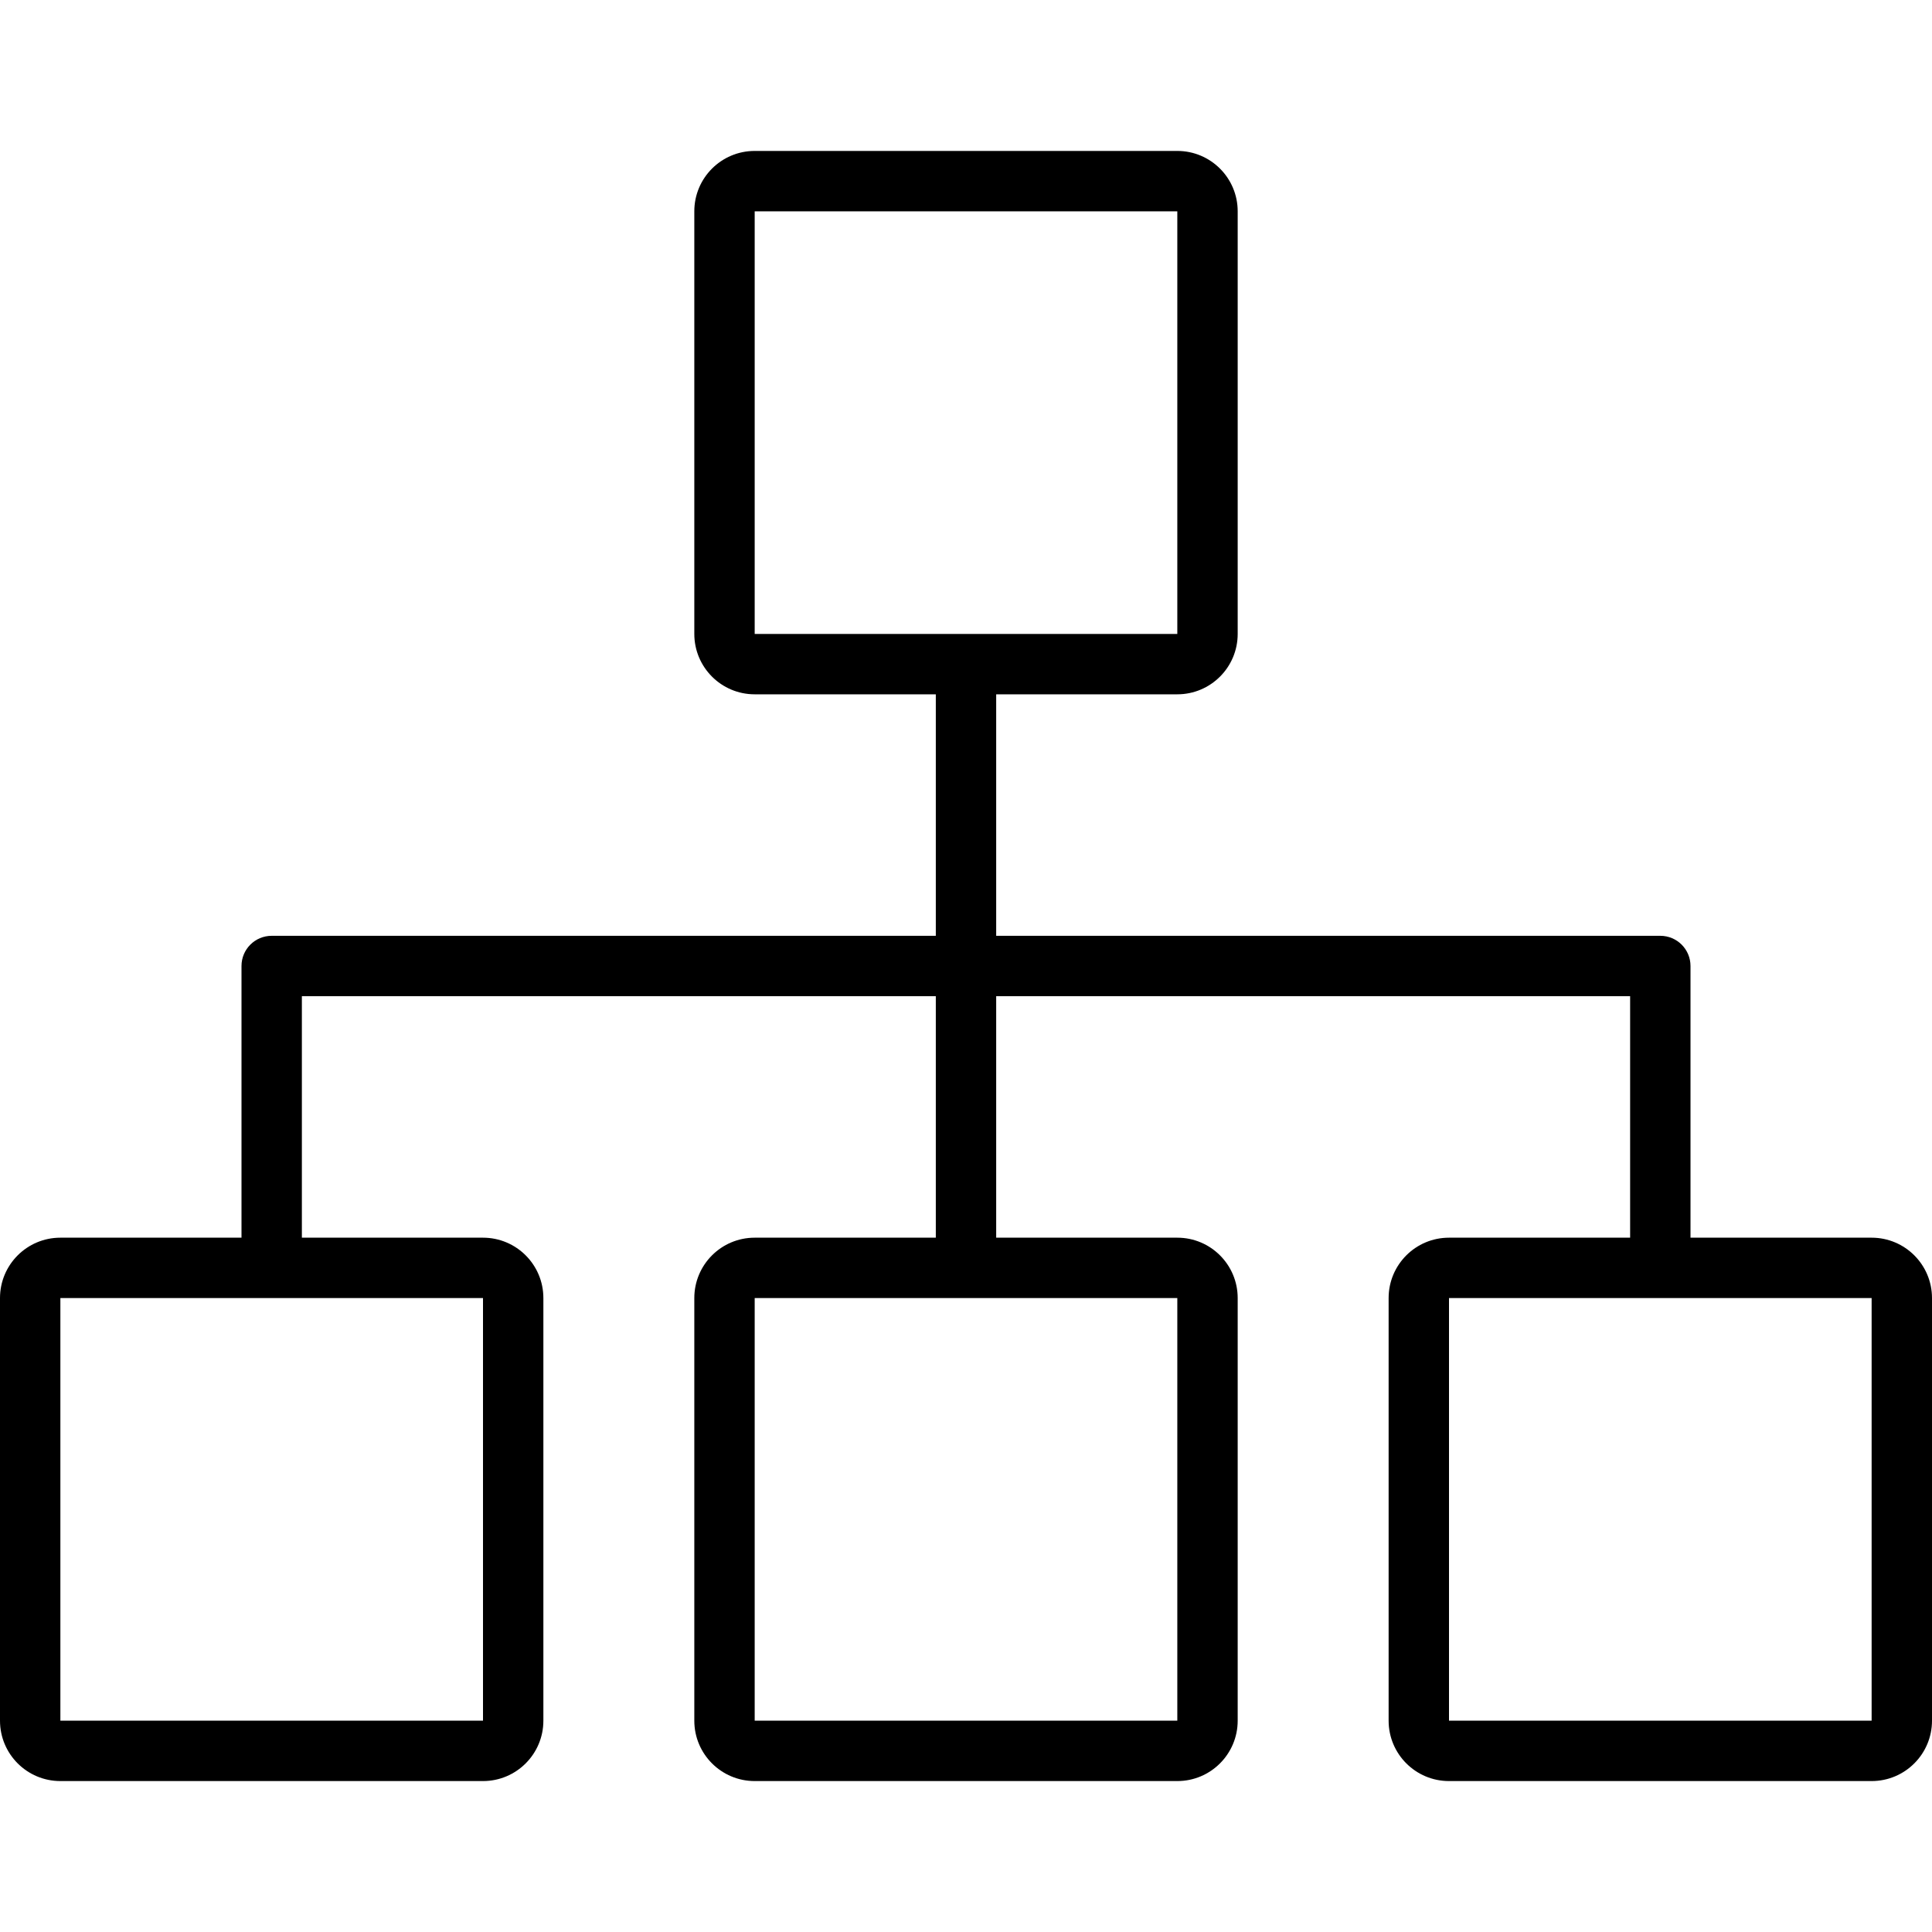 <?xml version="1.0" encoding="utf-8"?>
<!-- Generator: Adobe Illustrator 19.1.0, SVG Export Plug-In . SVG Version: 6.00 Build 0)  -->
<svg version="1.1" id="Layer_1" xmlns="http://www.w3.org/2000/svg" xmlns:xlink="http://www.w3.org/1999/xlink" x="0px" y="0px"
	 viewBox="0 0 64 64" enable-background="new 0 0 64 64" xml:space="preserve">
<path id="Scheme" d="M62,41h-6v-9c0-0.553-0.447-1-1-1H33v-8h6c1.104,0,2-0.896,2-2V7c0-1.105-0.896-2-2-2H25
	c-1.105,0-2,0.895-2,2v14c0,1.104,0.895,2,2,2h6v8h-22c-0.553,0-1,0.447-1,1v9h-6
	c-1.105,0-2,0.895-2,2v14c0,1.104,0.895,2,2,2H16c1.104,0,2-0.896,2-2V43
	c0-1.105-0.896-2-2-2h-6v-8h21v8h-6c-1.105,0-2,0.895-2,2v14c0,1.104,0.895,2,2,2h14
	c1.104,0,2-0.896,2-2V43c0-1.105-0.896-2-2-2h-6v-8h21v8h-6c-1.105,0-2,0.895-2,2v14
	c0,1.104,0.895,2,2,2h14c1.104,0,2-0.896,2-2V43C64,41.895,63.104,41,62,41z M25,7h14v14H25V7z M16,43v14
	H2V43H16z M39,57H25V43h14V57z M62,57H48V43h14V57z"/>
<g>
</g>
<g>
</g>
<g>
</g>
<g>
</g>
<g>
</g>
<g>
</g>
<g>
</g>
<g>
</g>
<g>
</g>
<g>
</g>
<g>
</g>
<g>
</g>
<g>
</g>
<g>
</g>
<g>
</g>
</svg>
